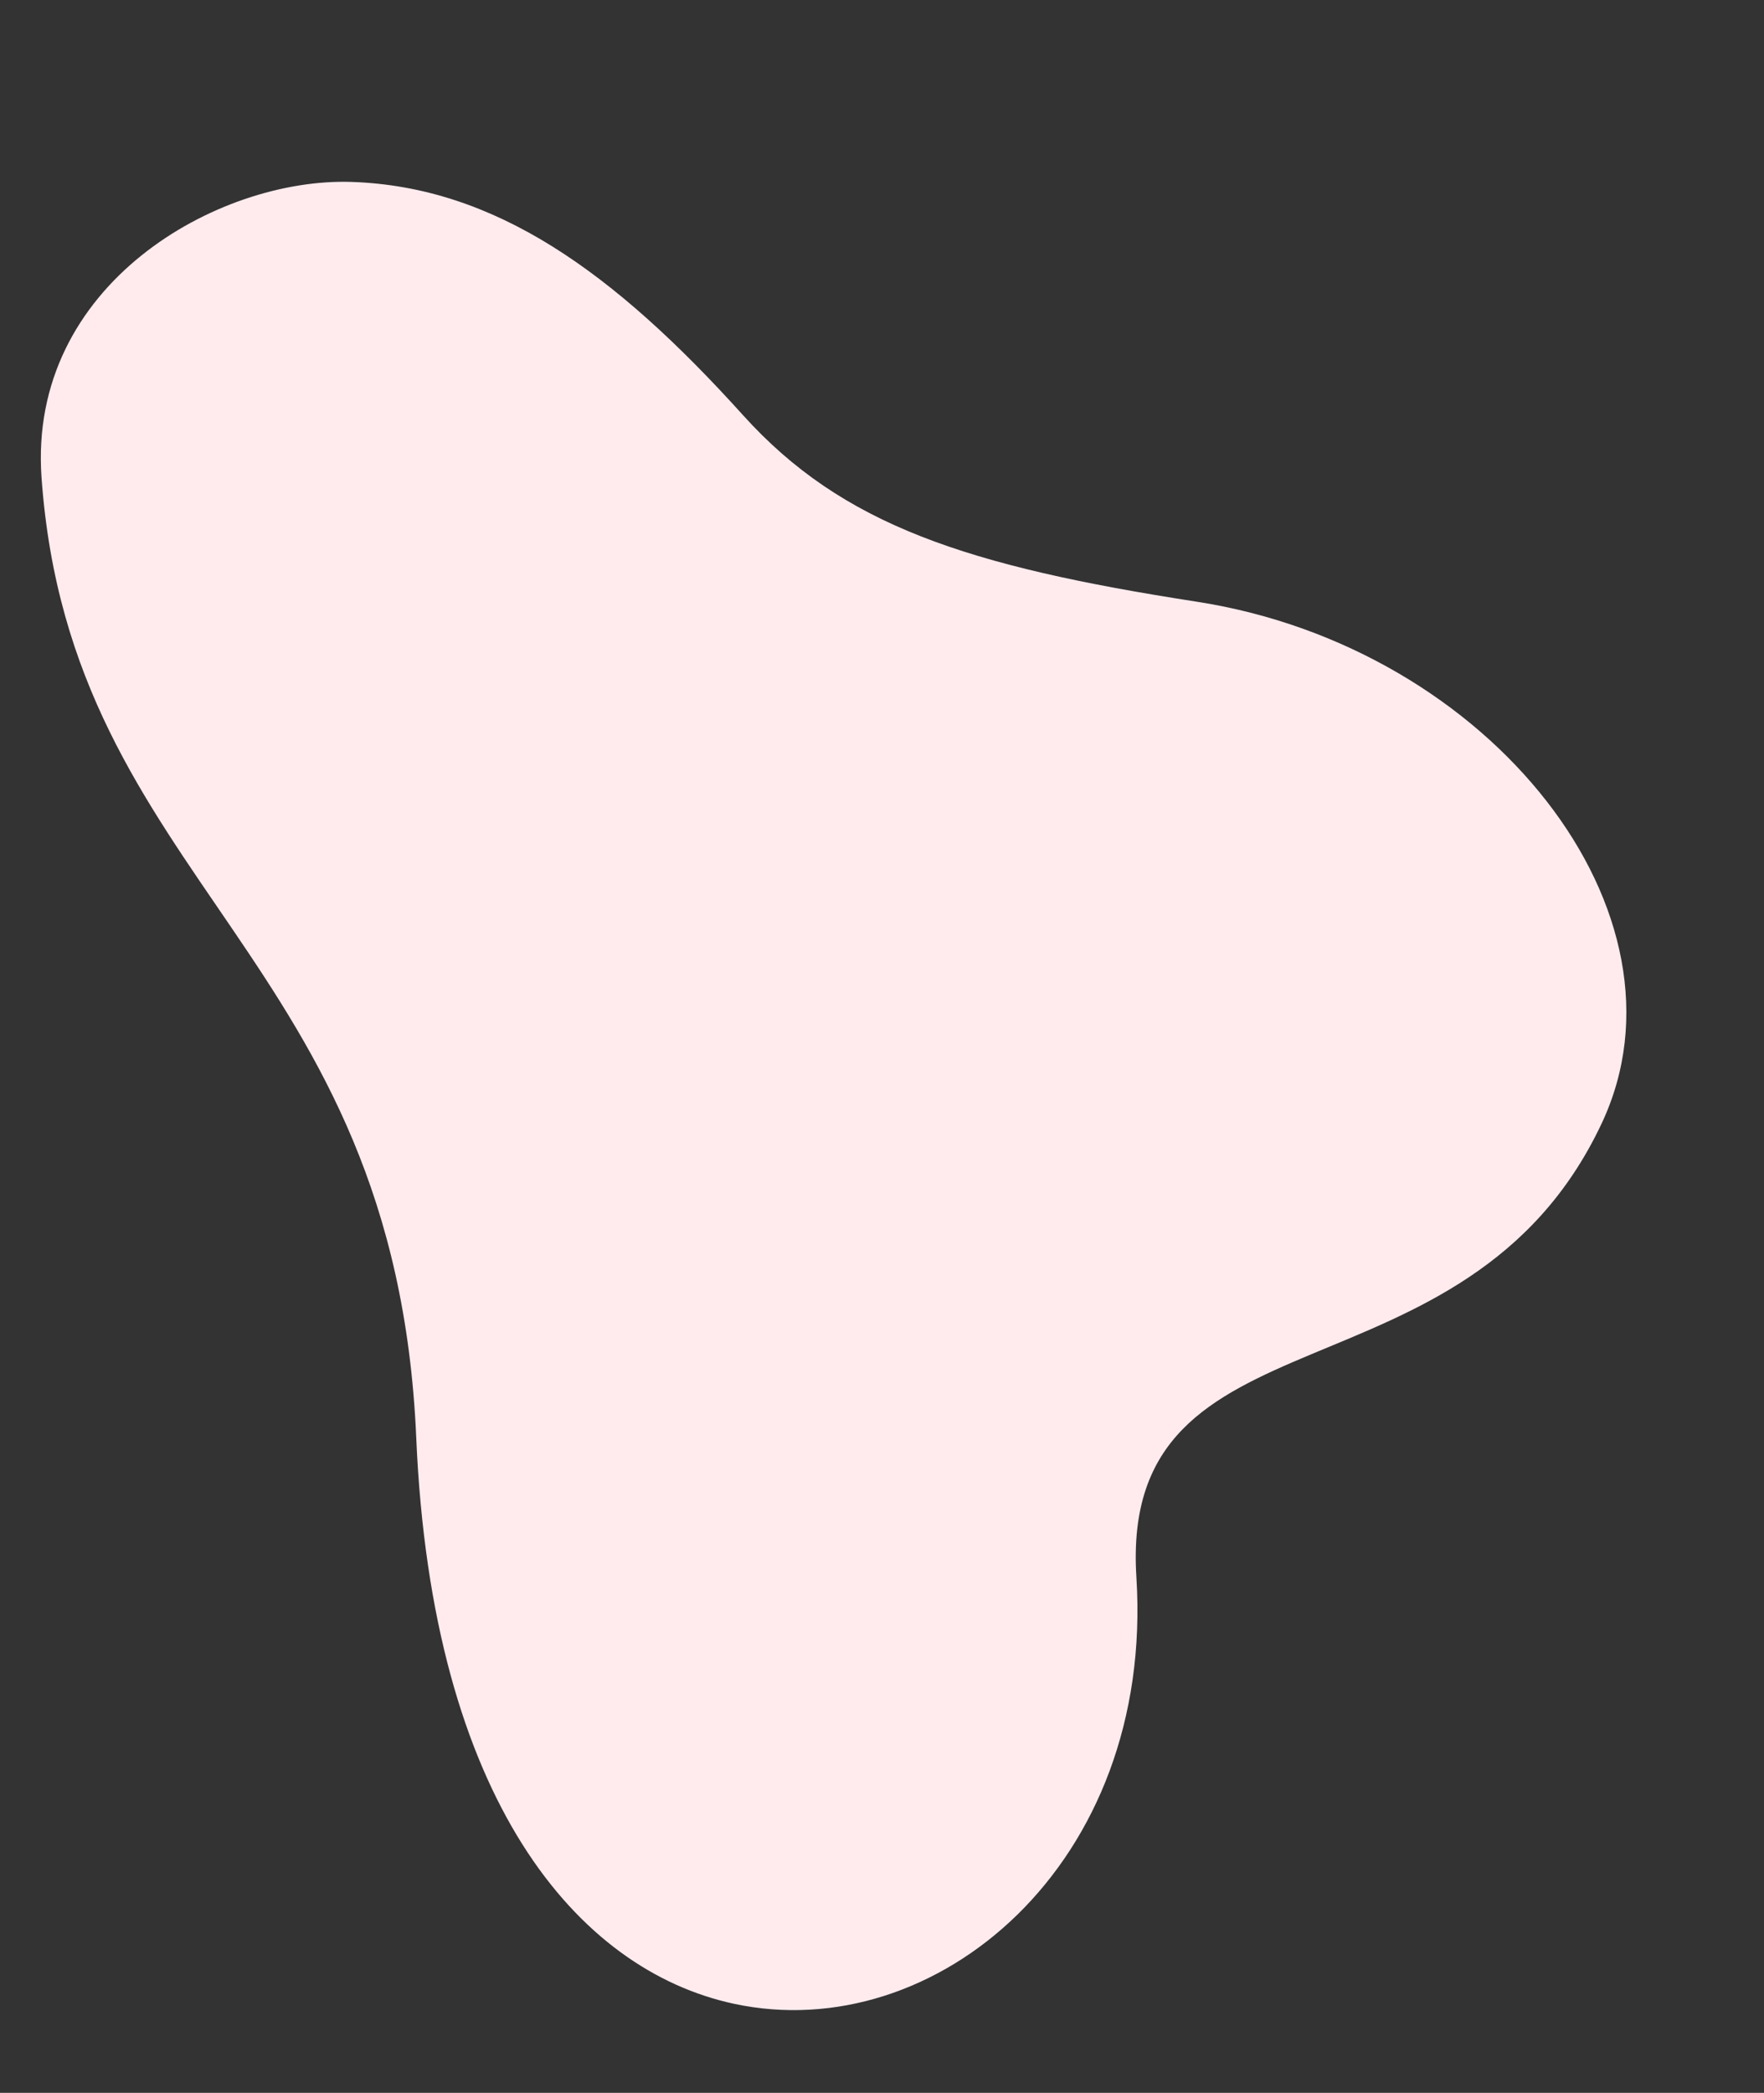 <svg xmlns="http://www.w3.org/2000/svg" xmlns:xlink="http://www.w3.org/1999/xlink" width="561.769" height="666.215" viewBox="0 0 561.769 666.215">
  <rect x="0" y="0" width="561.769" height="666.215" fill="#333333" stroke="none"/>
  <defs>
    <clipPath id="clip-path">
      <rect id="사각형_341" data-name="사각형 341" width="599.473" height="473.824" fill="#ffebee"/>
    </clipPath>
  </defs>
  <g id="obj-deco02" transform="translate(467.991) rotate(81)" clip-path="url(#clip-path)">
    <path id="패스_594" data-name="패스 594" d="M479.273,183.325C390.8,175,443.9,71.562,359.8,14.383,298.9-27.033,204.618,25.355,175.563,115.847,152.975,186.2,133.9,223.442,94.329,249.2c-51.458,33.5-84.21,66.627-92.845,111.613C-6.508,402.485,17.526,467.646,79,472.946,208.475,484.1,245.977,385.29,399.67,402.909c114.687,13.142,175.3-24.22,193.678-71.732,23.672-61.214-22.776-139.265-114.075-147.852" transform="translate(0 0)" fill="#ffebee"/>
  </g>
</svg>

